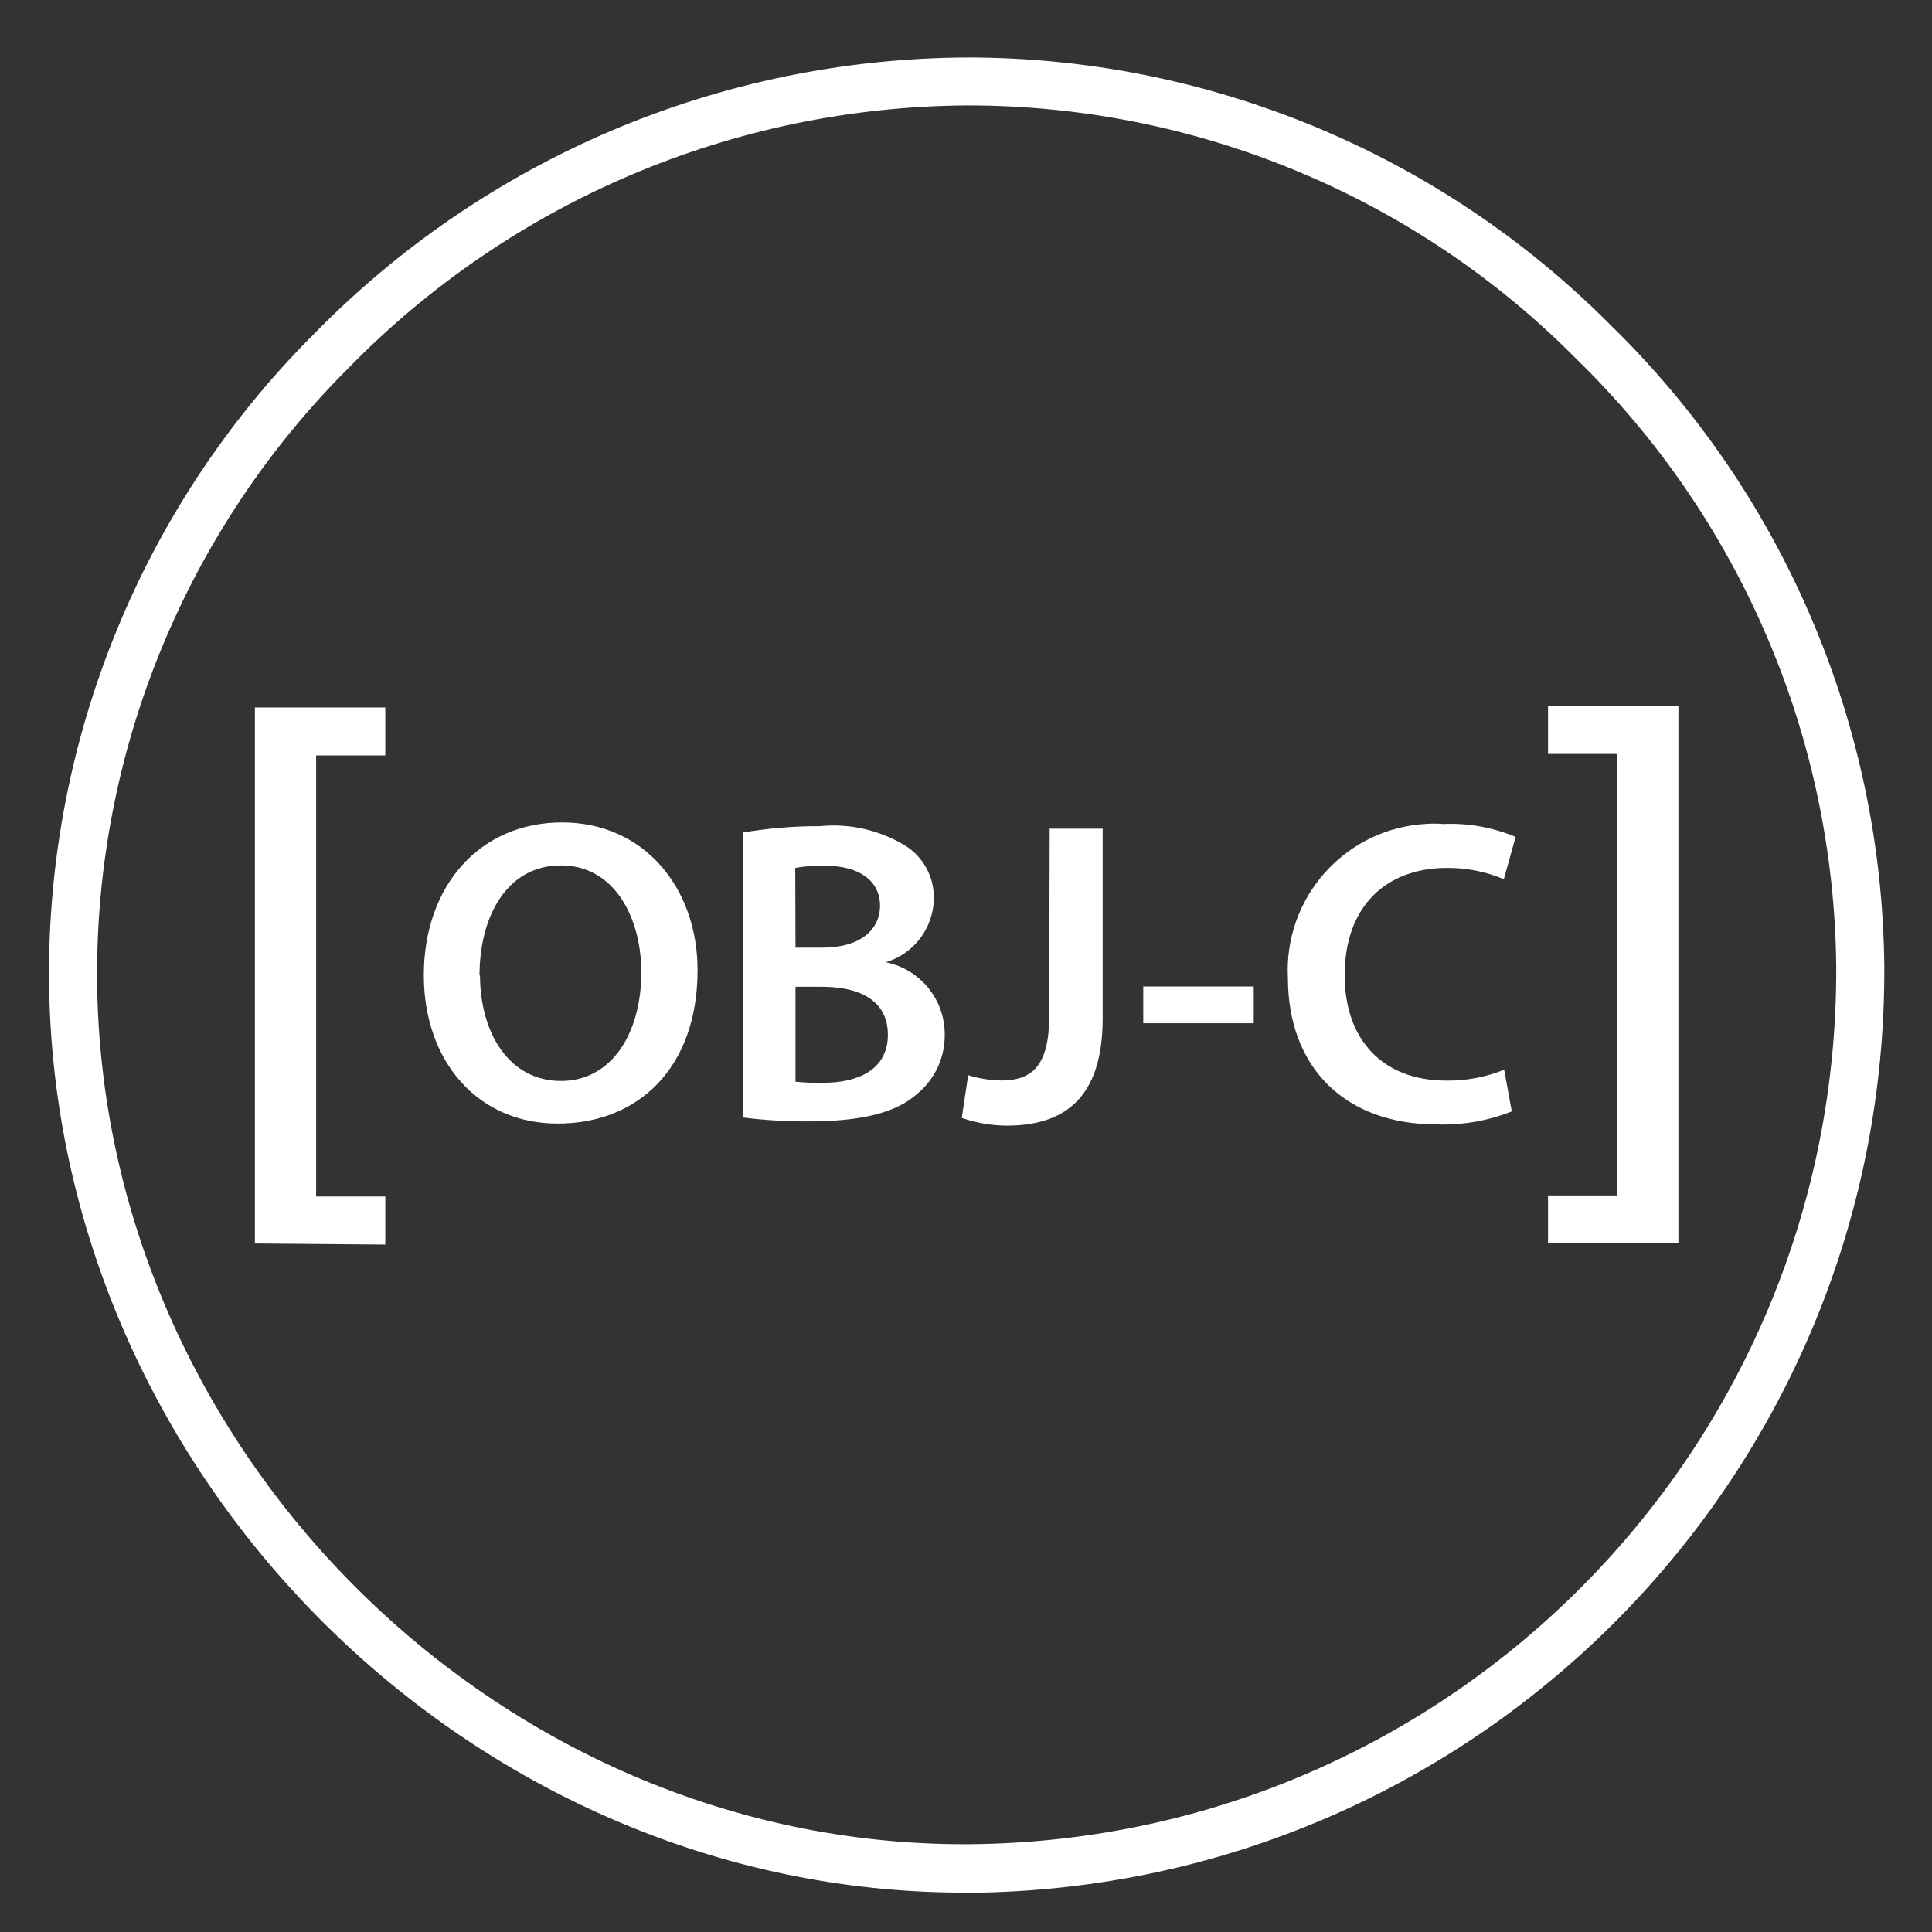 <svg width="16" height="16" viewBox="0 0 16 16" fill="none" xmlns="http://www.w3.org/2000/svg">
<rect x="0" y="0" width="16" height="16" fill="#333333" stroke="none"/>
<g clip-path="url(#clip0_1344_970)">
<path d="M7.985 15.674C3.901 15.674 0.439 12.225 0.406 8.115C0.399 7.124 0.589 6.141 0.965 5.224C1.34 4.306 1.894 3.472 2.595 2.771C3.3 2.049 4.141 1.474 5.069 1.08C5.998 0.686 6.996 0.481 8.005 0.476C8.995 0.475 9.976 0.67 10.891 1.05C11.806 1.43 12.637 1.987 13.335 2.689C14.046 3.382 14.612 4.208 15.001 5.12C15.391 6.032 15.596 7.013 15.605 8.005C15.624 12.205 12.247 15.632 8.046 15.675H7.985V15.674ZM8.009 0.873C7.052 0.879 6.107 1.074 5.227 1.448C4.347 1.822 3.55 2.367 2.882 3.052C2.218 3.716 1.693 4.505 1.336 5.374C0.979 6.242 0.798 7.173 0.804 8.112C0.833 12.007 4.115 15.273 7.982 15.273H8.034C12.017 15.237 15.222 11.99 15.207 8.007C15.198 7.067 15.004 6.139 14.634 5.275C14.265 4.411 13.728 3.628 13.055 2.973C12.395 2.306 11.609 1.777 10.742 1.417C9.876 1.057 8.947 0.872 8.009 0.873Z" fill="white"/>
<path d="M2.111 10.298V5.859H3.191V6.256H2.618V9.909H3.191V10.307L2.111 10.298ZM5.777 8.034C5.777 8.844 5.285 9.305 4.619 9.305C3.953 9.305 3.51 8.786 3.51 8.076C3.51 7.334 3.975 6.811 4.655 6.811C5.336 6.811 5.777 7.356 5.777 8.034ZM3.975 8.071C3.975 8.562 4.221 8.952 4.645 8.952C5.068 8.952 5.311 8.554 5.311 8.053C5.311 7.597 5.087 7.167 4.645 7.167C4.202 7.167 3.971 7.583 3.971 8.081L3.975 8.071ZM6.151 6.895C6.362 6.859 6.577 6.841 6.791 6.842C7.032 6.818 7.274 6.872 7.483 6.995C7.562 7.04 7.626 7.107 7.67 7.186C7.714 7.265 7.736 7.355 7.734 7.446C7.731 7.564 7.691 7.678 7.62 7.772C7.548 7.866 7.449 7.935 7.336 7.969C7.62 8.026 7.824 8.276 7.824 8.566C7.825 8.661 7.805 8.755 7.765 8.841C7.724 8.927 7.665 9.003 7.591 9.063C7.42 9.214 7.136 9.287 6.696 9.287C6.515 9.288 6.334 9.277 6.155 9.255L6.151 6.895ZM6.588 7.848H6.812C7.117 7.848 7.288 7.705 7.288 7.5C7.288 7.296 7.117 7.17 6.836 7.17C6.752 7.167 6.668 7.173 6.586 7.188L6.588 7.848ZM6.588 8.958C6.665 8.966 6.743 8.969 6.821 8.967C7.103 8.967 7.353 8.86 7.353 8.57C7.353 8.28 7.111 8.172 6.807 8.172H6.588L6.588 8.958ZM8.693 6.863H9.132V8.432C9.132 9.099 8.81 9.322 8.337 9.322C8.21 9.321 8.085 9.3 7.965 9.258L8.018 8.904C8.106 8.932 8.198 8.946 8.291 8.948C8.542 8.948 8.689 8.833 8.689 8.415L8.693 6.863ZM10.383 8.17V8.474H9.468V8.17H10.383ZM12.52 9.204C12.322 9.283 12.11 9.319 11.898 9.312C11.132 9.312 10.666 8.833 10.666 8.099C10.631 7.429 11.145 6.858 11.814 6.823C11.861 6.82 11.908 6.82 11.955 6.824C12.159 6.815 12.363 6.852 12.552 6.931L12.454 7.281C12.304 7.218 12.143 7.186 11.981 7.188C11.489 7.188 11.136 7.496 11.136 8.077C11.136 8.607 11.448 8.949 11.977 8.949C12.142 8.951 12.304 8.921 12.457 8.859L12.52 9.204ZM13.9 5.846V10.297H12.82V9.9H13.393V6.244H12.82V5.846H13.9Z" fill="white"/>
</g>
<defs>
<clipPath id="clip0_1344_970">
<rect width="16" height="16" rx="8" fill="white"/>
</clipPath>
</defs>
</svg>
